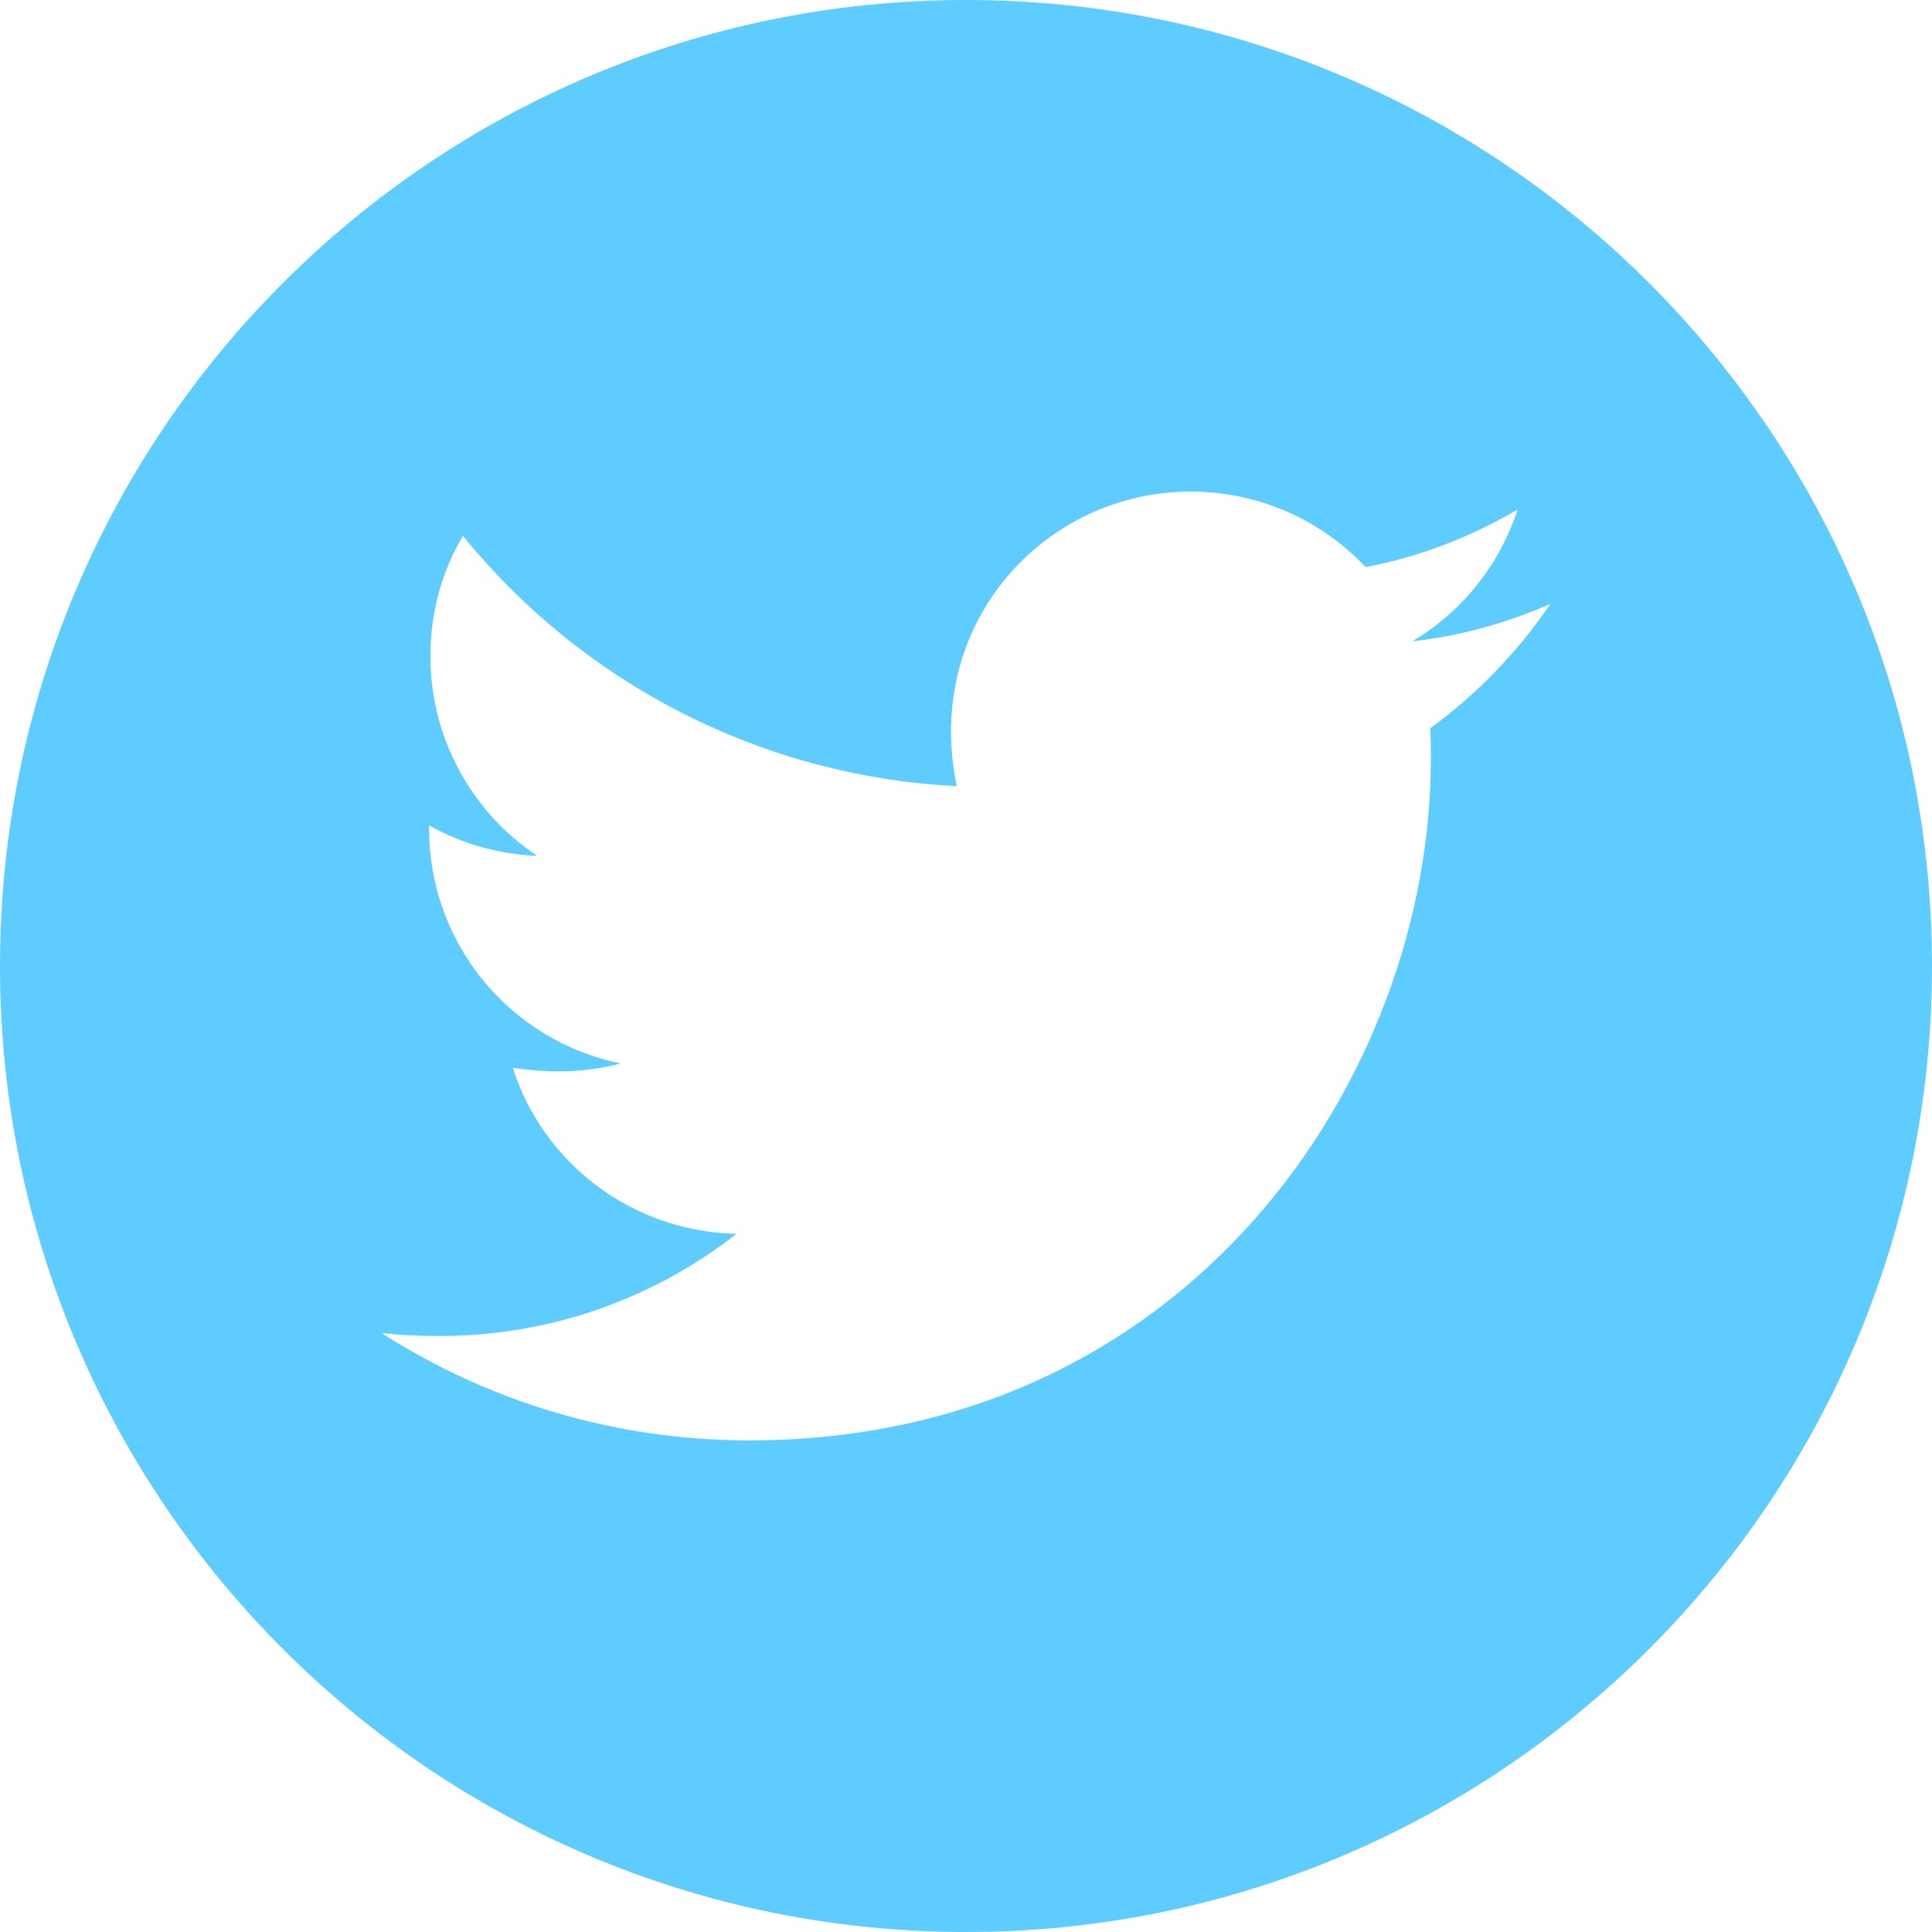 <svg width="44" height="44" viewBox="0 0 44 44" fill="none" xmlns="http://www.w3.org/2000/svg">
<path d="M22 0C9.851 0 0 9.851 0 22C0 34.149 9.851 44 22 44C34.149 44 44 34.149 44 22C44 9.851 34.149 0 22 0ZM32.573 16.584C32.587 16.814 32.587 17.055 32.587 17.291C32.587 24.5 27.097 32.804 17.065 32.804C13.971 32.804 11.103 31.905 8.687 30.358C9.129 30.407 9.551 30.427 10.003 30.427C12.557 30.427 14.904 29.562 16.775 28.099C14.379 28.05 12.365 26.479 11.678 24.318C12.517 24.441 13.274 24.441 14.138 24.22C12.904 23.969 11.795 23.299 10.999 22.323C10.203 21.347 9.77 20.126 9.772 18.867V18.798C10.494 19.206 11.344 19.456 12.233 19.491C11.485 18.993 10.873 18.318 10.449 17.526C10.025 16.735 9.802 15.851 9.802 14.953C9.802 13.937 10.067 13.008 10.543 12.203C11.913 13.889 13.622 15.268 15.559 16.25C17.497 17.233 19.619 17.796 21.789 17.904C21.018 14.197 23.788 11.196 27.117 11.196C28.688 11.196 30.103 11.854 31.1 12.915C32.332 12.684 33.511 12.223 34.562 11.604C34.154 12.866 33.3 13.932 32.165 14.604C33.265 14.487 34.326 14.182 35.308 13.755C34.566 14.845 33.638 15.812 32.573 16.584Z" fill="#5FCCFF"/>
</svg>
